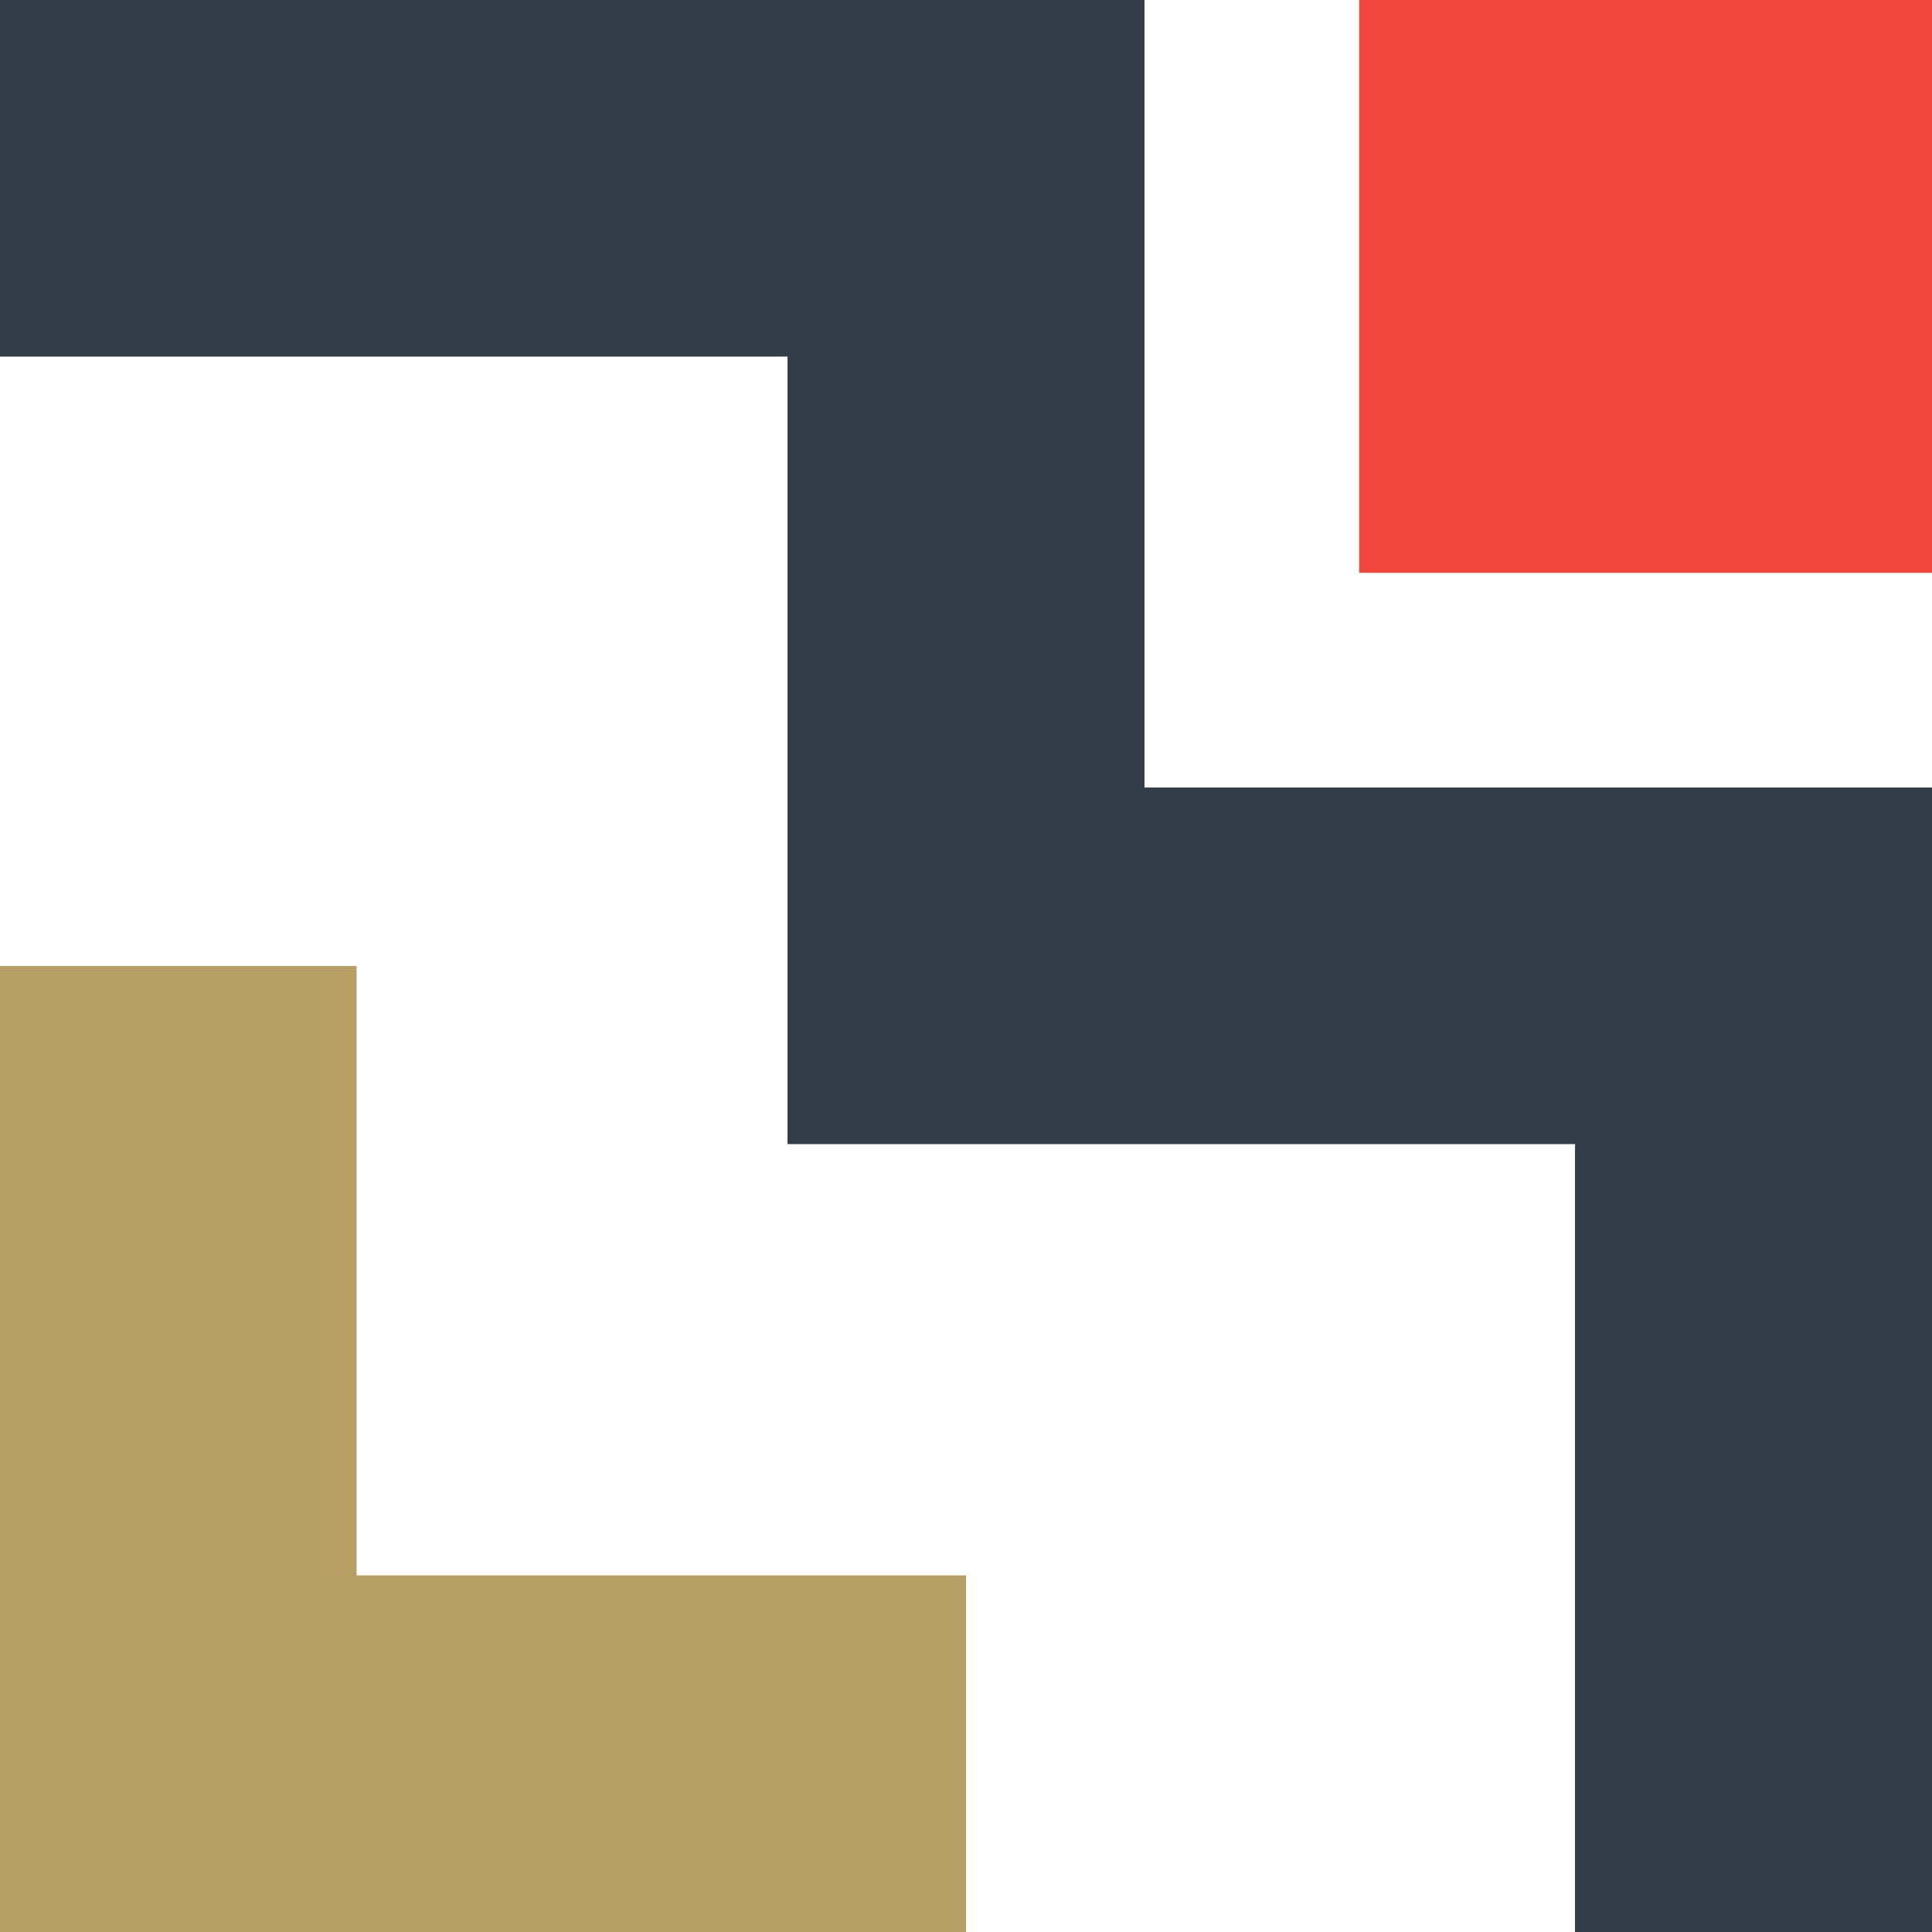 <?xml version="1.0" encoding="utf-8"?>
<svg version="1.1" id="Layer_1" xmlns="http://www.w3.org/2000/svg" xmlns:xlink="http://www.w3.org/1999/xlink" x="0px" y="0px"
	 width="512px" height="512px" viewBox="0 0 512 512" style="enable-background:new 0 0 512 512;" xml:space="preserve">
<style type="text/css">
	.st0{fill:#333D4A;}
	.st1{fill:#B69F64;}
	.st2{fill:#EF473E;}
</style>
<g>
	<path class="st0" d="M512,512V208.7H303.3V0H0v94.5h208.7v208.7h208.7V512H512z"/>
	<path class="st1" d="M0,256v256h256v-94.5H94.5V256H0z"/>
	<path class="st2" d="M512,0H360.2v151.8H512V0z"/>
</g>
</svg>
